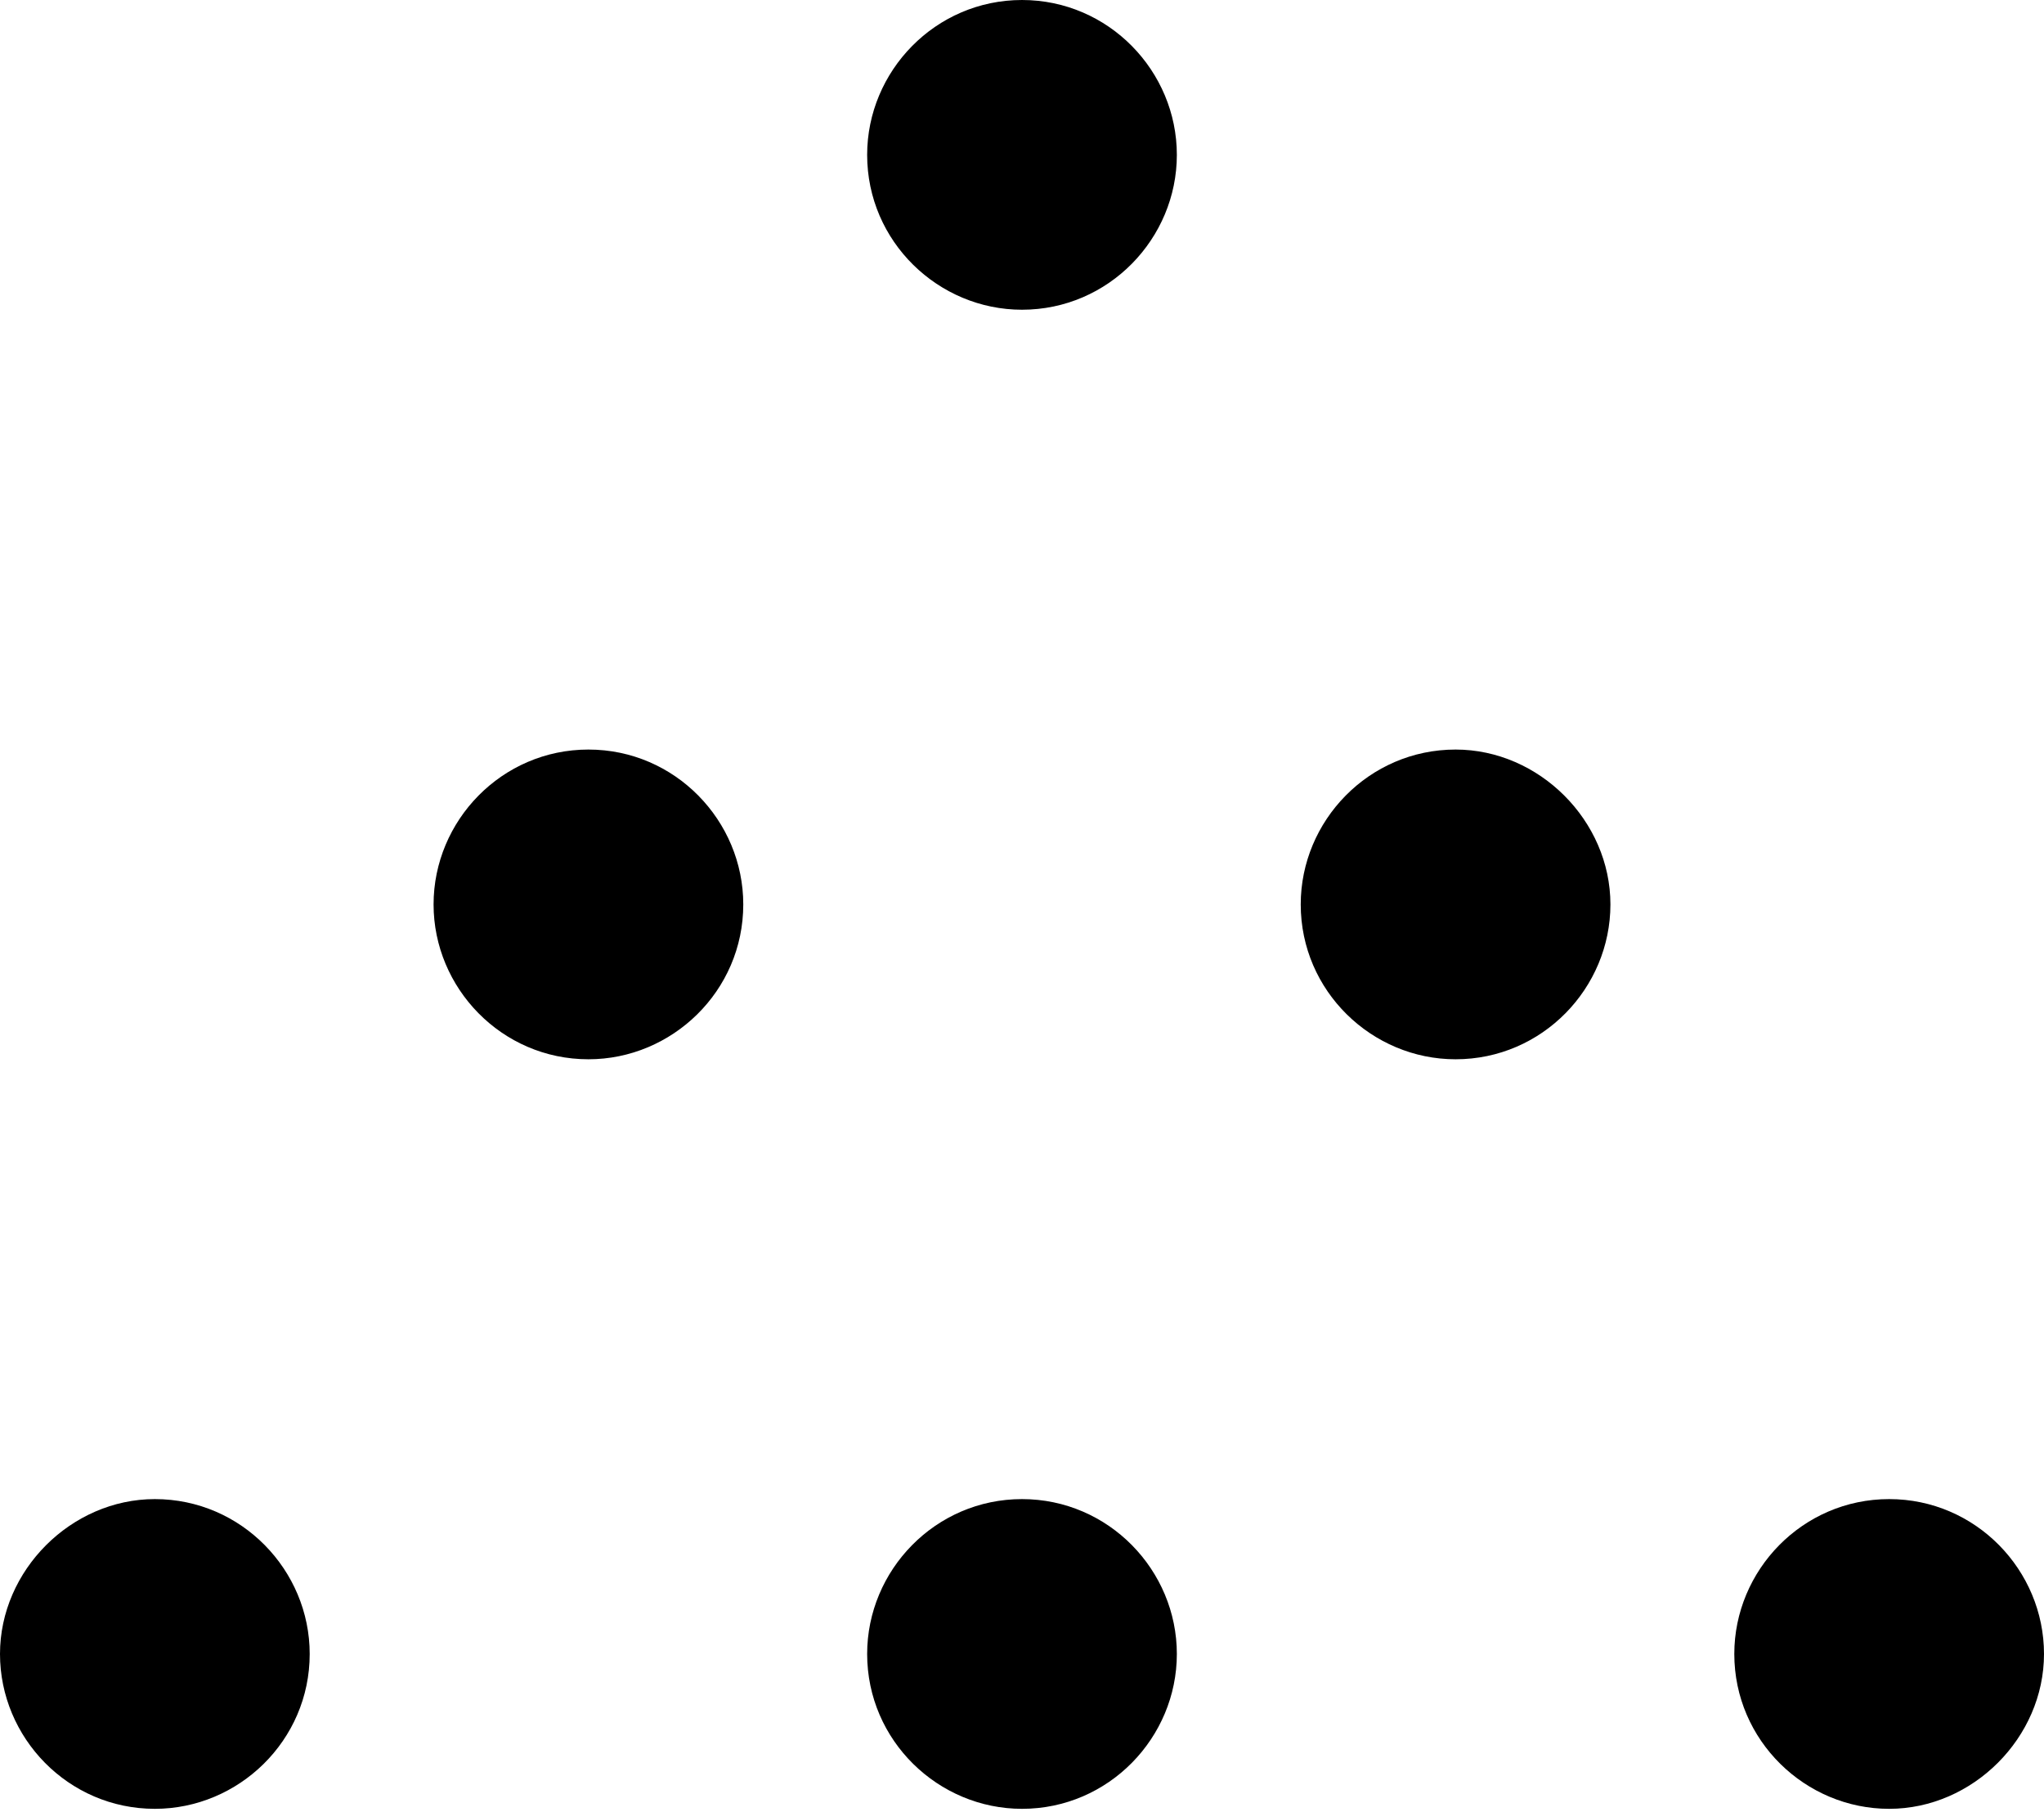 <?xml version="1.0" encoding="utf-8"?>
<!-- Generator: Adobe Illustrator 22.1.0, SVG Export Plug-In . SVG Version: 6.00 Build 0)  -->
<svg version="1.2" baseProfile="tiny" id="Слой_1"
	 xmlns="http://www.w3.org/2000/svg" xmlns:xlink="http://www.w3.org/1999/xlink" x="0px" y="0px" width="66px" height="58.5px"
	 viewBox="0 0 66 58.5" xml:space="preserve">
<g id="Слой_x0020_1">
	<g id="_767513792">
		<path d="M5,48.4c2.8,0,5,2.3,5,5c0,2.8-2.3,5-5,5c-2.8,0-5-2.3-5-5C0,50.7,2.3,48.4,5,48.4z"/>
		<path d="M19,24.2c2.8,0,5,2.3,5,5c0,2.8-2.3,5-5,5c-2.8,0-5-2.3-5-5C14,26.5,16.2,24.2,19,24.2z"/>
		<path d="M61,48.4c-2.8,0-5,2.3-5,5c0,2.8,2.3,5,5,5s5-2.3,5-5C66,50.7,63.8,48.4,61,48.4z"/>
		<path d="M33,48.4c-2.8,0-5,2.3-5,5c0,2.8,2.3,5,5,5c2.8,0,5-2.3,5-5C38,50.7,35.8,48.4,33,48.4z"/>
		<path d="M47,24.2c-2.8,0-5,2.3-5,5c0,2.8,2.3,5,5,5c2.8,0,5-2.3,5-5C52,26.5,49.7,24.2,47,24.2z"/>
		<path d="M33,0c-2.8,0-5,2.3-5,5c0,2.8,2.3,5,5,5c2.8,0,5-2.3,5-5C38,2.3,35.8,0,33,0z"/>
	</g>
</g>
</svg>
